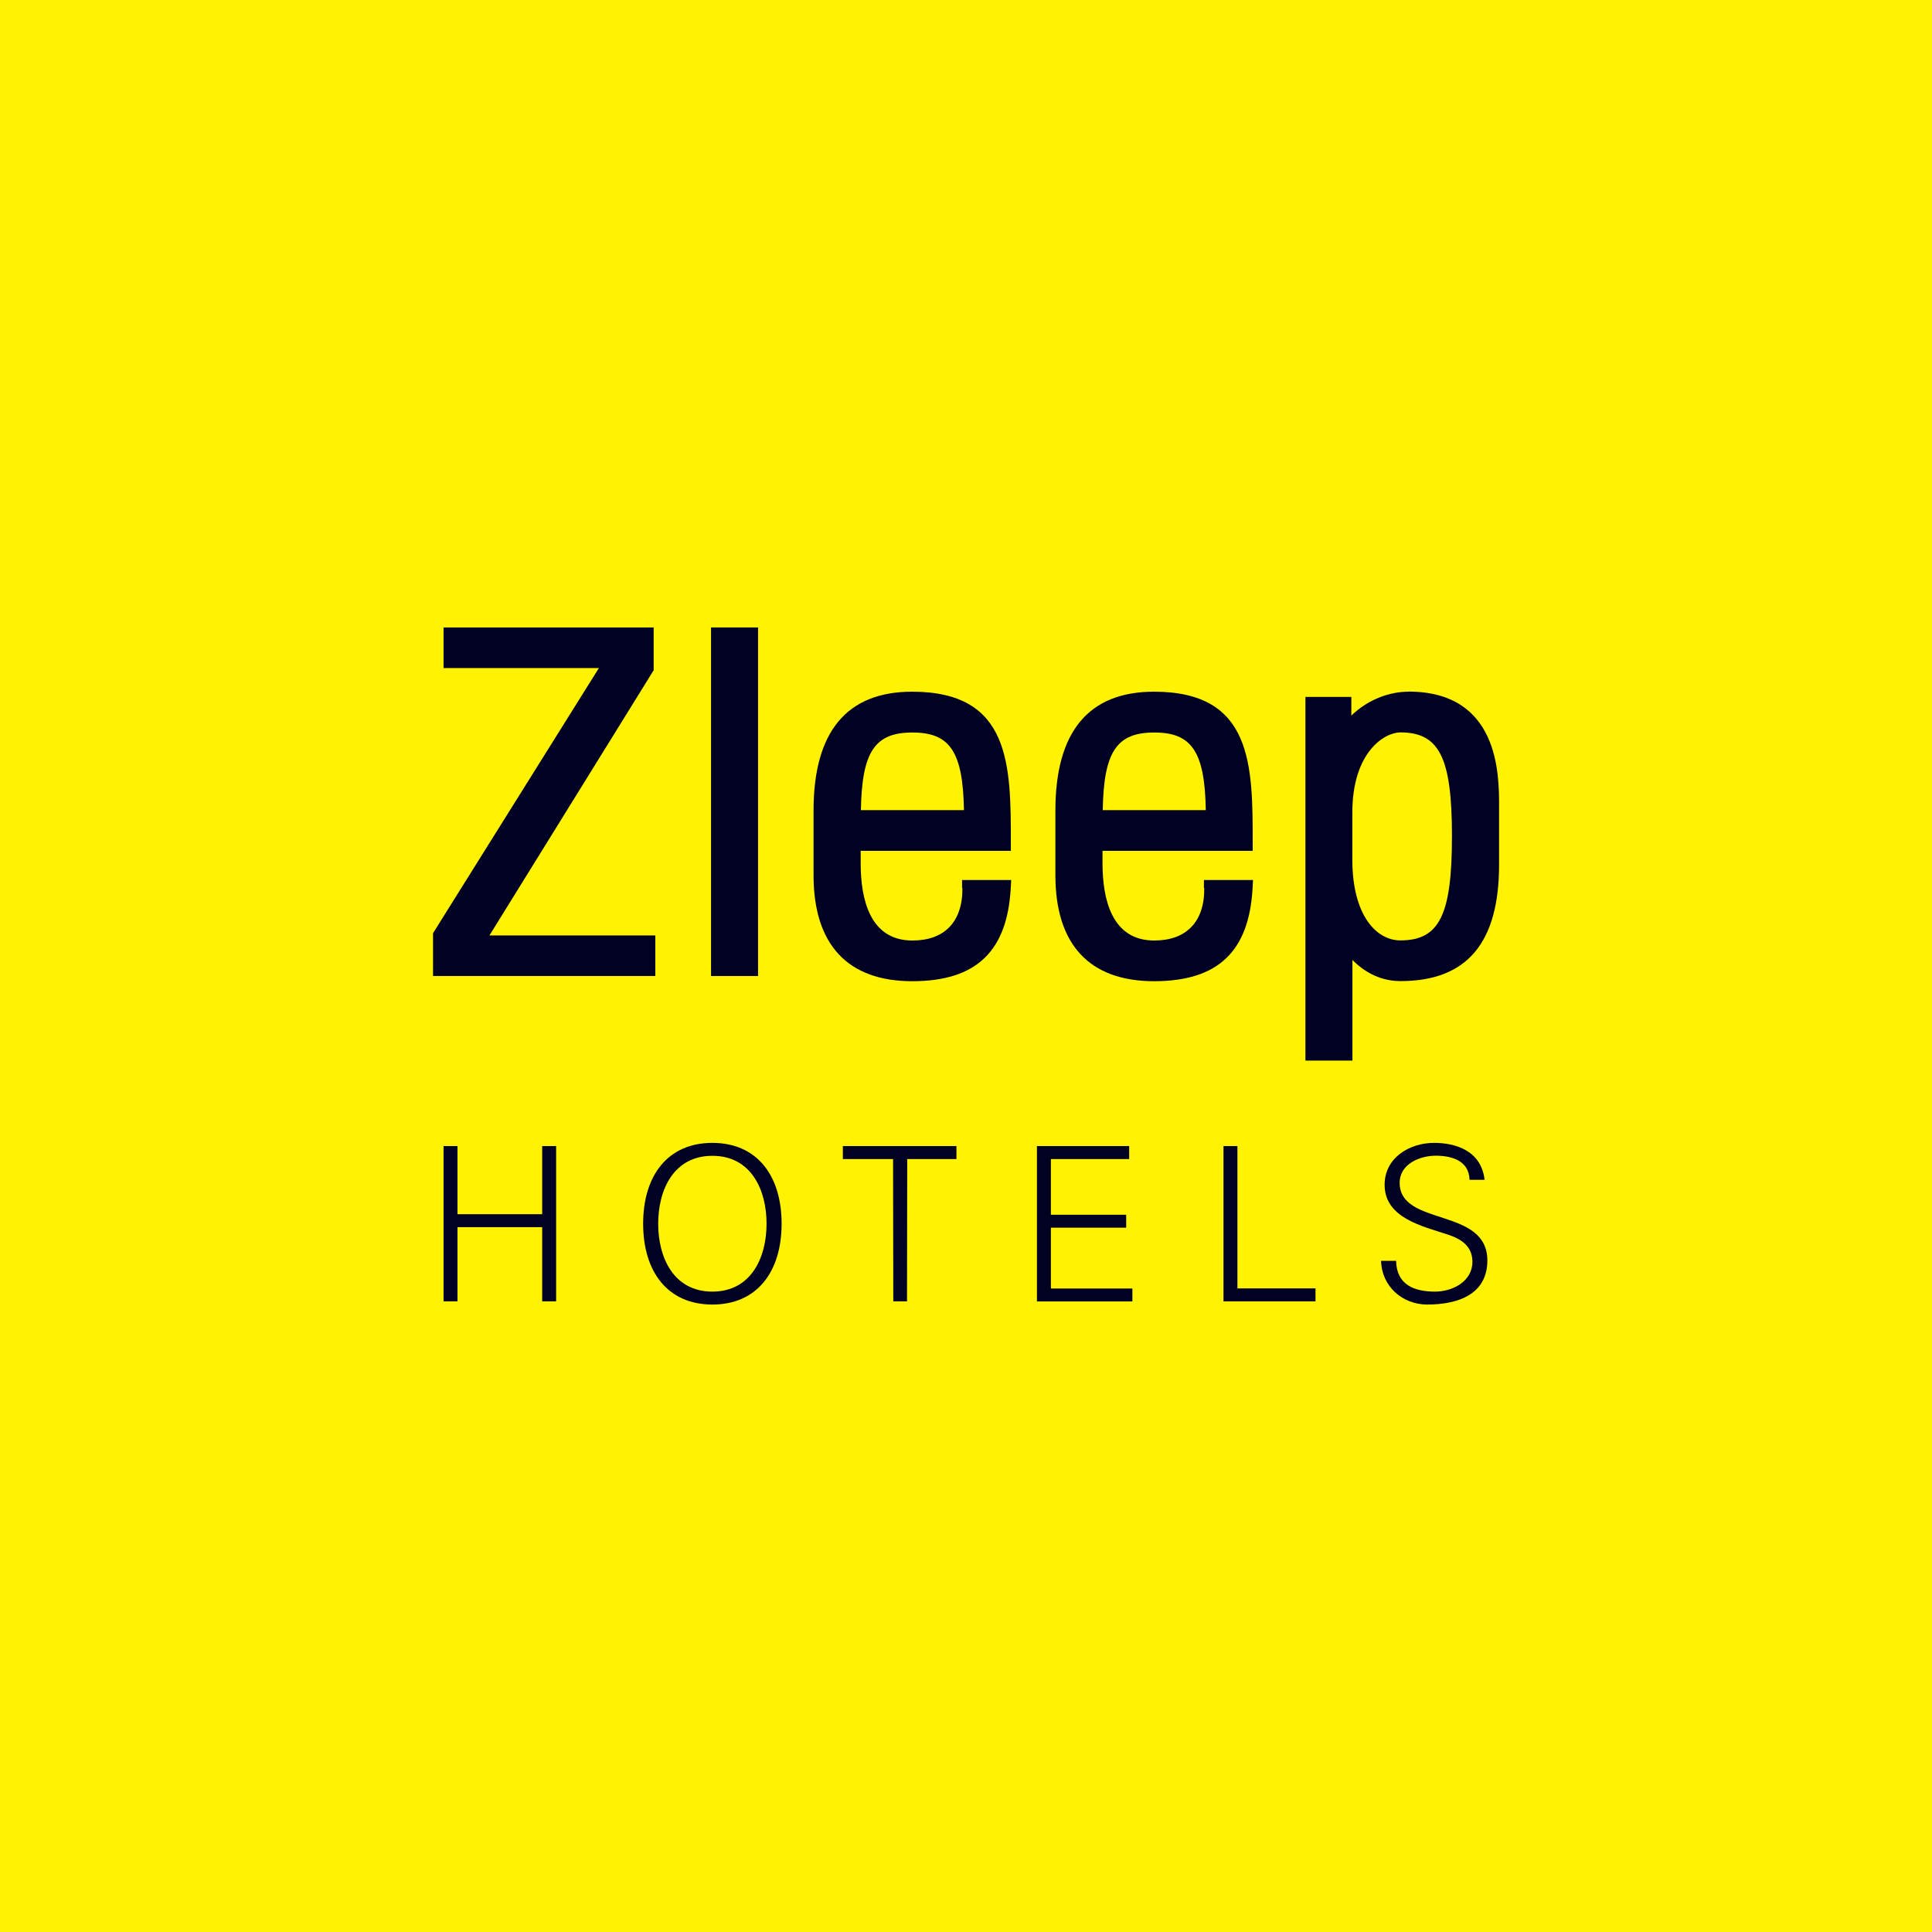 <?xml version="1.0" encoding="UTF-8"?>
<svg id="Layer_1" data-name="Layer 1" xmlns="http://www.w3.org/2000/svg" viewBox="0 0 174.71 174.71">
  <defs>
    <style>
      .cls-1 {
        fill: #000123;
      }

      .cls-2 {
        fill: #fff203;
      }
    </style>
  </defs>
  <rect class="cls-2" width="174.71" height="174.71"/>
  <g>
    <g>
      <path class="cls-1" d="M40.11,117.68v-14.04h1.26v6.16h7.66v-6.16h1.26v14.04h-1.26v-6.71h-7.66v6.71h-1.26Z"/>
      <path class="cls-1" d="M64.42,117.97c-4.02,0-6.26-2.94-6.26-7.31s2.24-7.31,6.26-7.31,6.26,2.94,6.26,7.31-2.24,7.31-6.26,7.31Zm0-1.17c3.5,0,4.9-3.07,4.9-6.14s-1.4-6.14-4.9-6.14-4.9,3.07-4.9,6.14,1.4,6.14,4.9,6.14Z"/>
      <path class="cls-1" d="M80.75,104.81h-4.53v-1.17h10.27v1.17h-4.45l-.02,12.87h-1.24l-.02-12.87Z"/>
      <path class="cls-1" d="M93.77,117.68v-14.04h8.34v1.17h-7.08v5.04h6.81v1.17h-6.81v5.5h7.37v1.17h-8.63Z"/>
      <path class="cls-1" d="M110.64,117.68v-14.04h1.26v12.87h7.06v1.17h-8.32Z"/>
      <path class="cls-1" d="M129.07,117.97c-2.24,0-4.12-1.63-4.18-3.95h1.36c.04,2.16,1.63,2.78,3.52,2.78,1.58,0,3.38-.91,3.38-2.7,0-1.4-1.01-2.06-2.2-2.45-2.27-.76-5.74-1.48-5.74-4.51,0-2.45,2.26-3.79,4.47-3.79,1.85,0,4.26,.64,4.57,3.34h-1.36c-.04-1.73-1.61-2.18-3.05-2.18s-3.27,.74-3.27,2.45c0,3.99,7.93,2.18,7.93,7.02,0,3.05-2.62,3.99-5.44,3.99Z"/>
    </g>
    <g>
      <polygon class="cls-1" points="59.11 60.61 59.11 56.74 40.11 56.74 40.11 60.41 54.16 60.41 39.27 84.21 39.16 84.39 39.16 88.26 59.26 88.26 59.26 84.59 44.26 84.59 59.11 60.61"/>
      <rect class="cls-1" x="64.3" y="56.74" width="4.25" height="31.52"/>
      <path class="cls-1" d="M87.03,80.3c.02,1.51-.39,2.75-1.2,3.56-.78,.79-1.9,1.19-3.33,1.19-3.86,0-4.67-3.79-4.67-6.98v-1.13h13.58v-.71c0-7.03,0-13.68-8.92-13.68-5.92,0-8.92,3.62-8.92,10.75v5.85c0,6.26,3.08,9.58,8.92,9.58s8.59-2.75,8.91-8.4l.04-.75h-4.44v.72Zm-4.52-14.06c3.39,0,4.57,1.73,4.66,7.02h-9.32c.09-5.3,1.27-7.02,4.66-7.02Z"/>
      <path class="cls-1" d="M108.9,80.3c.02,1.52-.39,2.75-1.2,3.56-.78,.79-1.9,1.19-3.33,1.19-3.86,0-4.67-3.79-4.67-6.98v-1.13h13.58v-.71c0-7.03,0-13.68-8.92-13.68-5.92,0-8.92,3.62-8.92,10.75v5.85c0,6.26,3.08,9.58,8.92,9.58s8.59-2.75,8.91-8.4l.04-.75h-4.44v.72Zm-9.18-7.04c.09-5.3,1.27-7.02,4.66-7.02s4.57,1.73,4.66,7.02h-9.32Z"/>
      <path class="cls-1" d="M127.34,62.55c-1.52,0-3.51,.59-5.14,2.16v-1.69h-4.15v32.89h4.25v-9.1c1.53,1.54,3.14,1.91,4.34,1.91,6,0,8.92-3.44,8.92-10.52v-5.33c0-2.83,0-10.33-8.21-10.33Zm3.96,13.06c0,7.14-1.13,9.43-4.67,9.43-2.16,0-4.34-2.26-4.34-7.31v-4.24c0-5.49,2.92-7.26,4.34-7.26,3.53,0,4.67,2.28,4.67,9.38Z"/>
    </g>
  </g>
</svg>